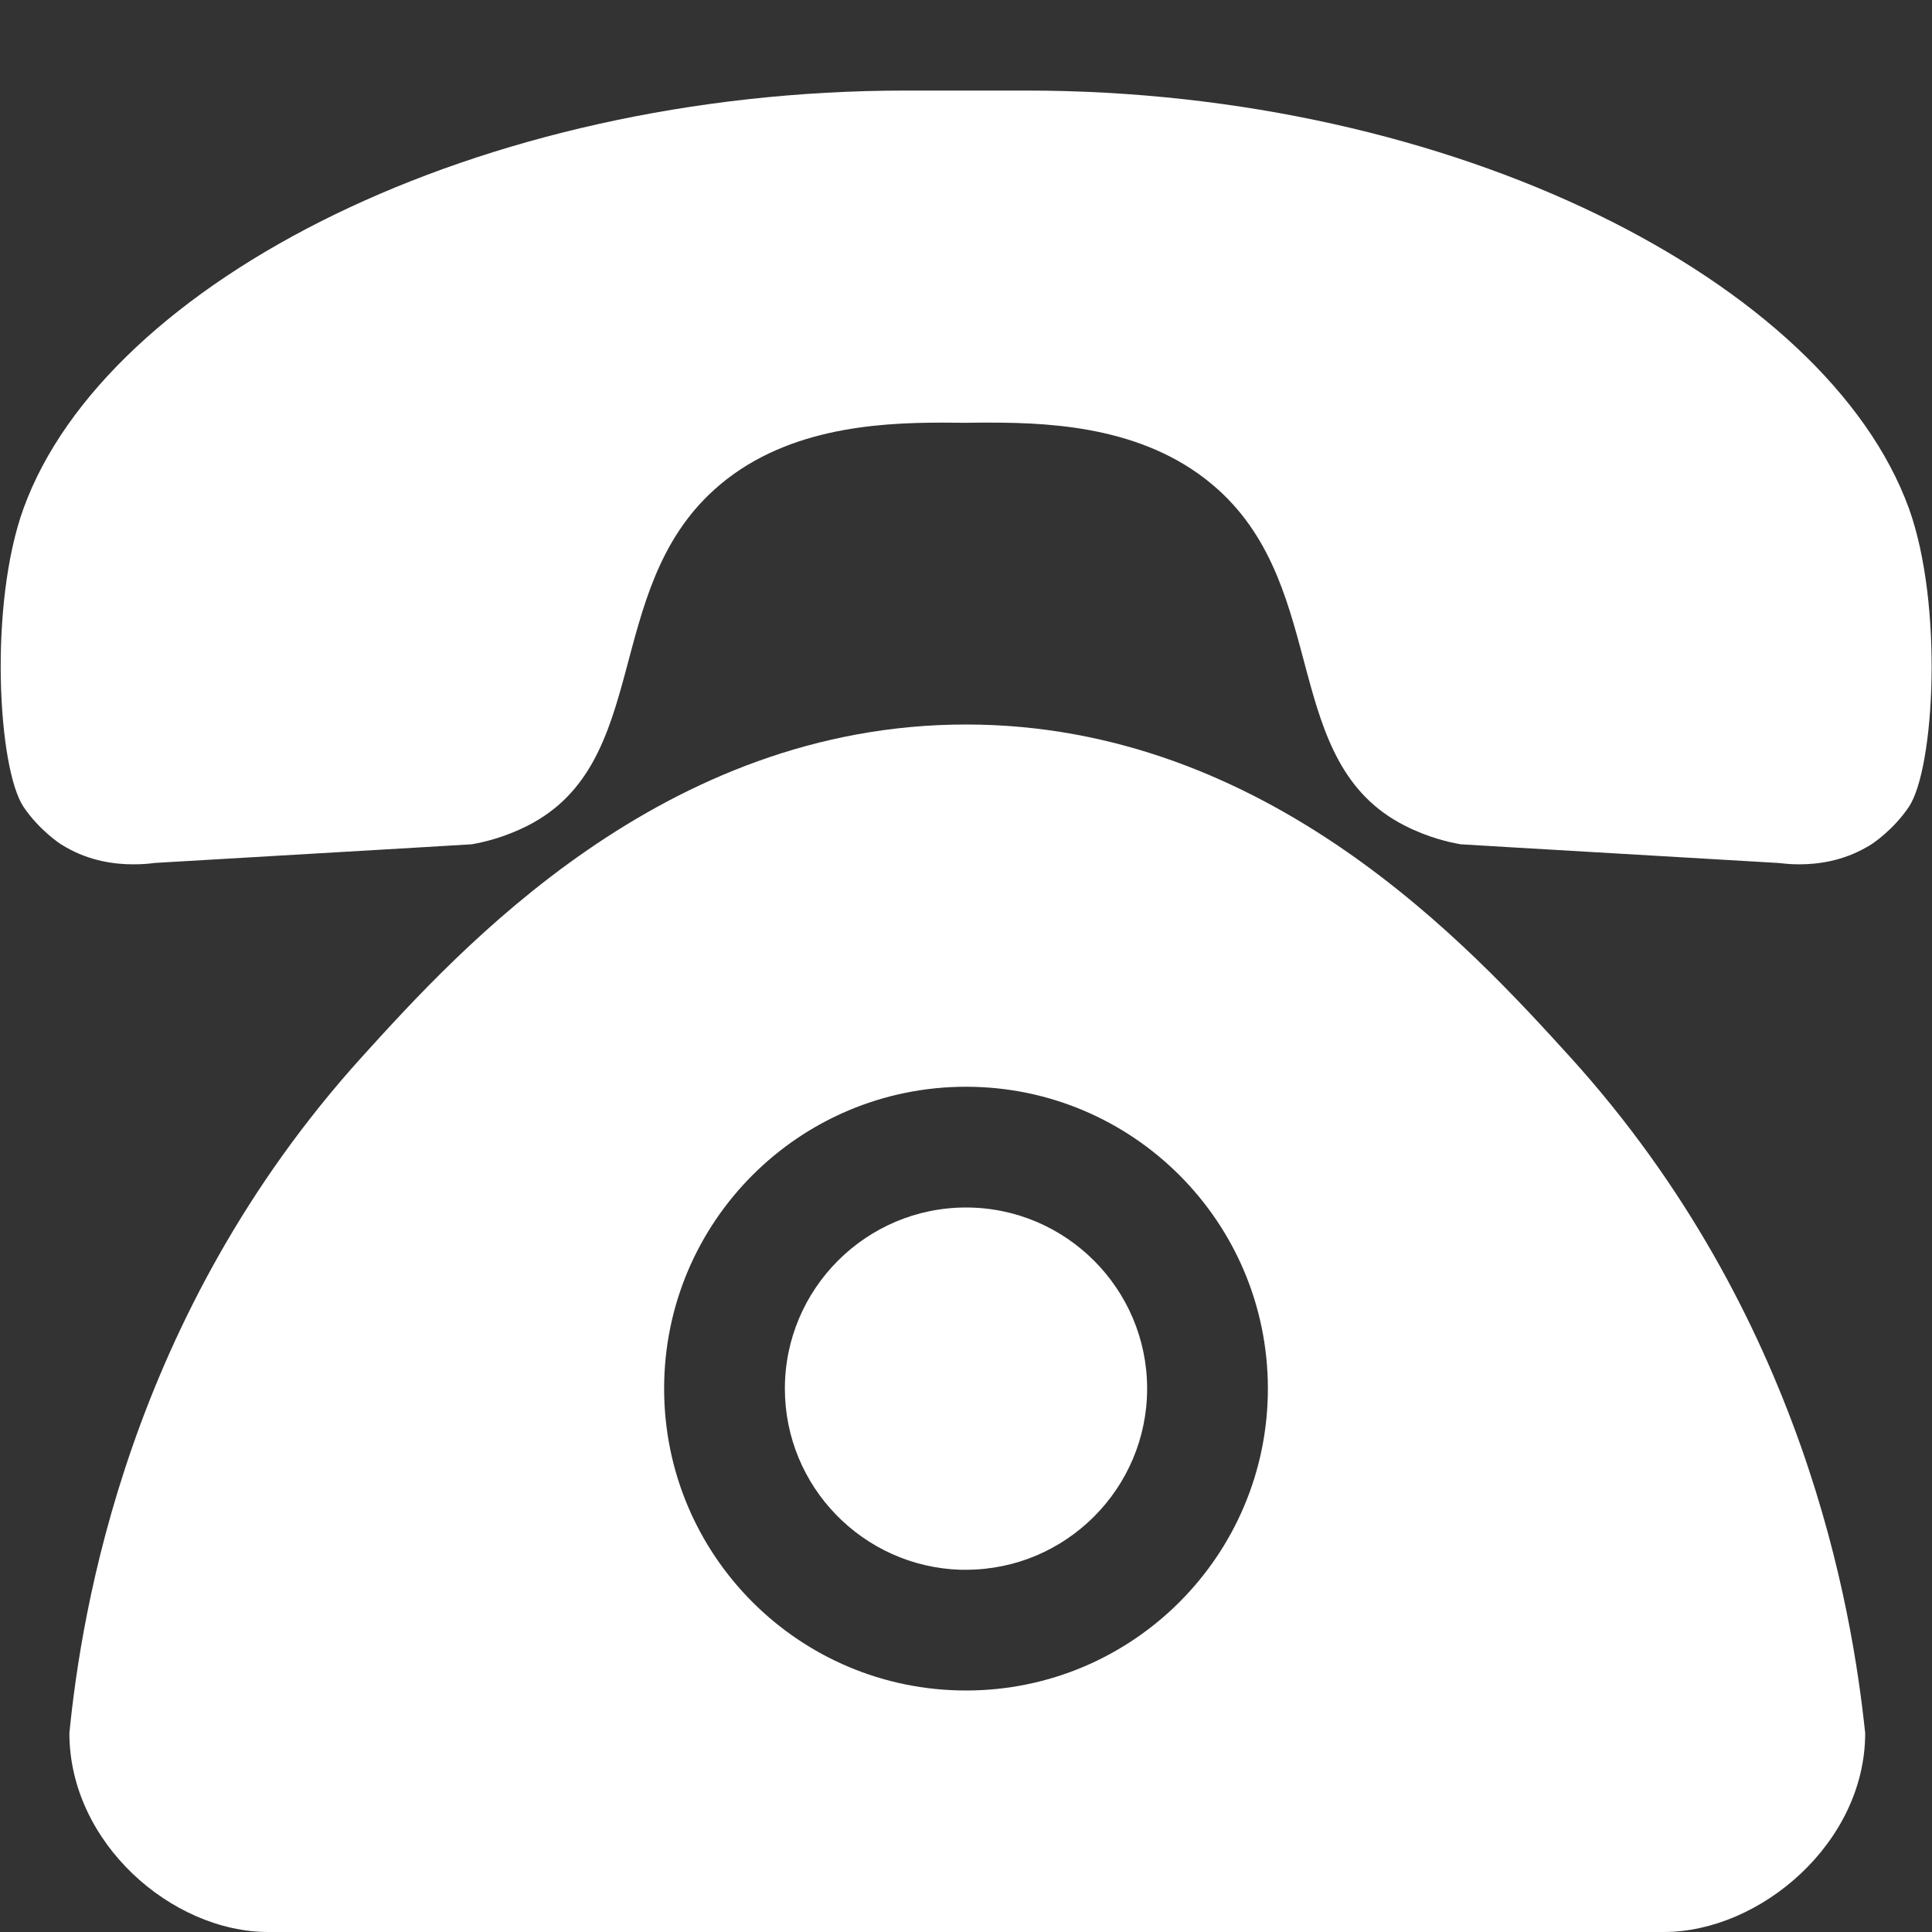 <svg width="24" height="24" viewBox="0 0 24 24" fill="none" xmlns="http://www.w3.org/2000/svg">
<rect x="0" y="0" width="24" height="24" fill="#333333" stroke="none"/>
<path d="M23.712 10.024C23.515 10.317 23.248 10.488 23.248 10.488C23.229 10.5 23.208 10.514 23.189 10.523C22.889 10.697 22.58 10.737 22.35 10.737C22.243 10.737 22.151 10.727 22.088 10.72C20.986 10.655 19.882 10.591 18.781 10.526C18.57 10.514 18.359 10.5 18.146 10.488C18 10.463 17.74 10.404 17.45 10.256C15.903 9.471 16.526 7.341 15.132 6.082C14.288 5.32 13.139 5.25 12.3 5.25C12.195 5.25 12.097 5.25 12.003 5.252C11.909 5.252 11.808 5.25 11.705 5.25C10.866 5.25 9.715 5.323 8.874 6.082C7.477 7.341 8.1 9.471 6.556 10.256C6.265 10.404 6.005 10.463 5.86 10.488C5.649 10.5 5.438 10.514 5.225 10.526C4.123 10.591 3.019 10.655 1.918 10.72C1.854 10.73 1.763 10.737 1.655 10.737C1.425 10.737 1.116 10.697 0.816 10.523C0.797 10.512 0.776 10.5 0.757 10.488C0.757 10.488 0.49 10.317 0.293 10.024C-0.028 9.546 -0.14 7.505 0.293 6.314C1.315 3.499 5.93 1.125 11.25 1.125H12.75C18.071 1.125 22.686 3.499 23.712 6.312C24.143 7.502 24.033 9.546 23.712 10.024Z" fill="white"/>
<path d="M22.369 17.96C21.834 16.448 20.955 14.728 19.5 13.125C18.276 11.78 15.752 9 12 9C8.238 9 5.707 11.794 4.5 13.125C1.591 16.336 1.012 20.023 0.862 21.527V21.53C0.862 22.894 2.135 24 3.333 24H20.669C21.865 24 23.17 22.894 23.17 21.53C23.09 20.77 22.903 19.47 22.369 17.96ZM12 21C9.928 21 8.25 19.322 8.25 17.25C8.25 15.178 9.928 13.5 12 13.5C14.072 13.5 15.75 15.181 15.75 17.25C15.75 19.32 14.072 21 12 21Z" fill="white"/>
<path d="M14.25 17.25C14.25 18.49 13.24 19.5 12 19.5H11.93C10.723 19.462 9.75 18.469 9.75 17.25C9.75 16.01 10.76 15 12 15C13.24 15 14.25 16.01 14.25 17.25Z" fill="white"/>
</svg>
